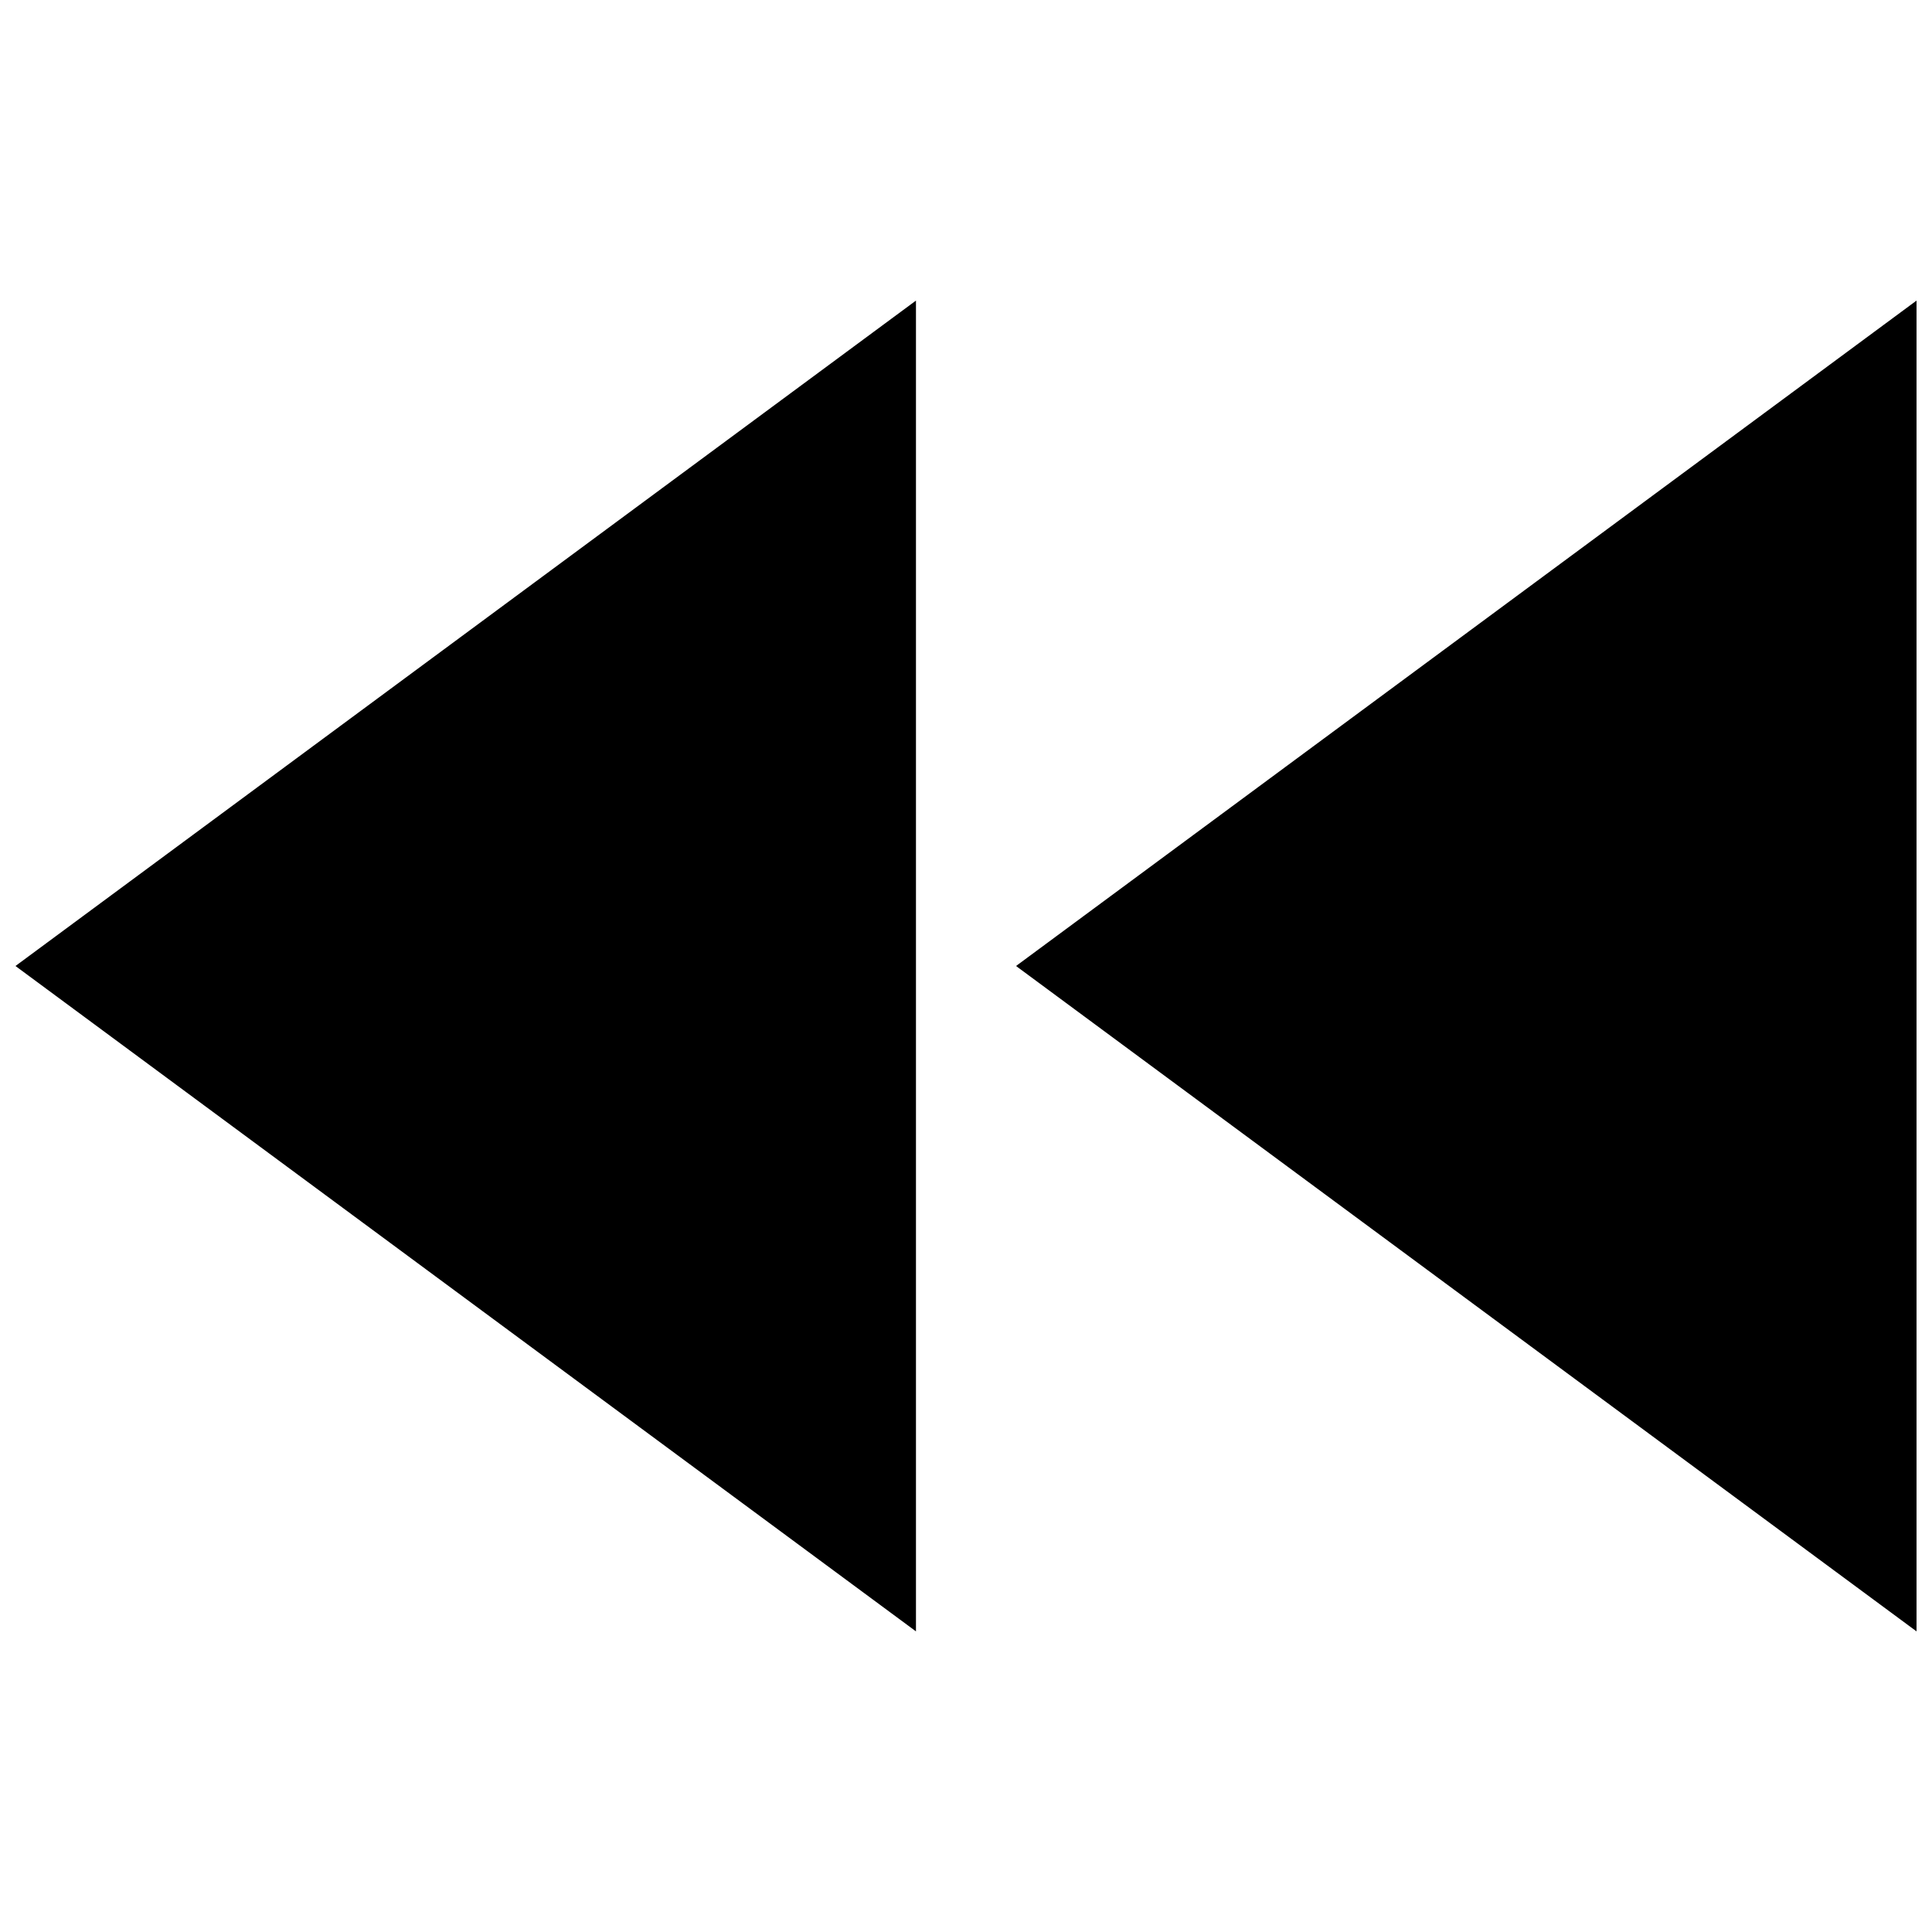 <?xml version="1.0" encoding="UTF-8"?>
<!-- Uploaded to: ICON Repo, www.svgrepo.com, Generator: ICON Repo Mixer Tools -->
<svg width="800px" height="800px" version="1.1" viewBox="144 144 512 512" xmlns="http://www.w3.org/2000/svg">
 <defs>
  <clipPath id="b">
   <path d="m148.09 223h238.91v354h-238.91z"/>
  </clipPath>
  <clipPath id="a">
   <path d="m413 223h238.9v354h-238.9z"/>
  </clipPath>
 </defs>
 <g>
  <g clip-path="url(#b)">
   <path d="m386.74 223.66v352.67l-238.64-176.33z"/>
  </g>
  <g clip-path="url(#a)">
   <path d="m651.9 223.66v352.67l-238.64-176.33z"/>
  </g>
 </g>
</svg>